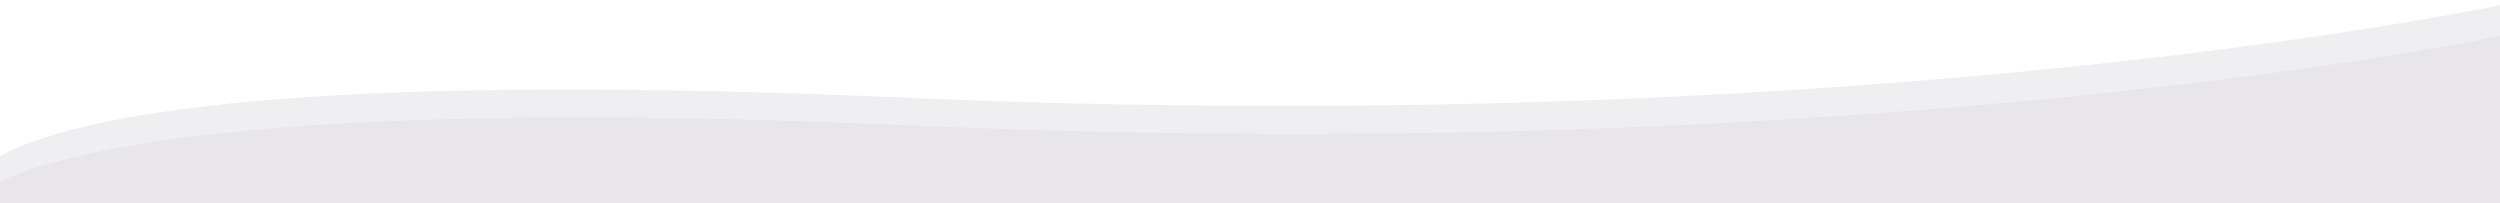 <svg xmlns="http://www.w3.org/2000/svg" xmlns:xlink="http://www.w3.org/1999/xlink" width="1920" height="156" viewBox="0 0 1920 156">
  <defs>
    <clipPath id="clip-path">
      <rect id="Rectángulo_177" data-name="Rectángulo 177" width="1920" height="156" transform="translate(1 1339)" fill="#fff" stroke="#707070" stroke-width="1"/>
    </clipPath>
  </defs>
  <g id="Enmascarar_grupo_2" data-name="Enmascarar grupo 2" transform="translate(-1 -1339)" clip-path="url(#clip-path)">
    <g id="Grupo_293" data-name="Grupo 293">
      <path id="Trazado_149" data-name="Trazado 149" d="M-3231.333-544.667S-3270-655.333-2510-622s1242.667-74.667,1242.667-74.667l-6,170H-3221Z" transform="translate(3206 2036)" fill="#e8e6e9" opacity="0.68"/>
      <path id="Trazado_150" data-name="Trazado 150" d="M-3240-535.667s-18.667-113.333,741.333-80,1236-72,1236-72l-10.667,161H-3221Z" transform="translate(3200 2051)" fill="#e8e6e9"/>
    </g>
  </g>
</svg>
